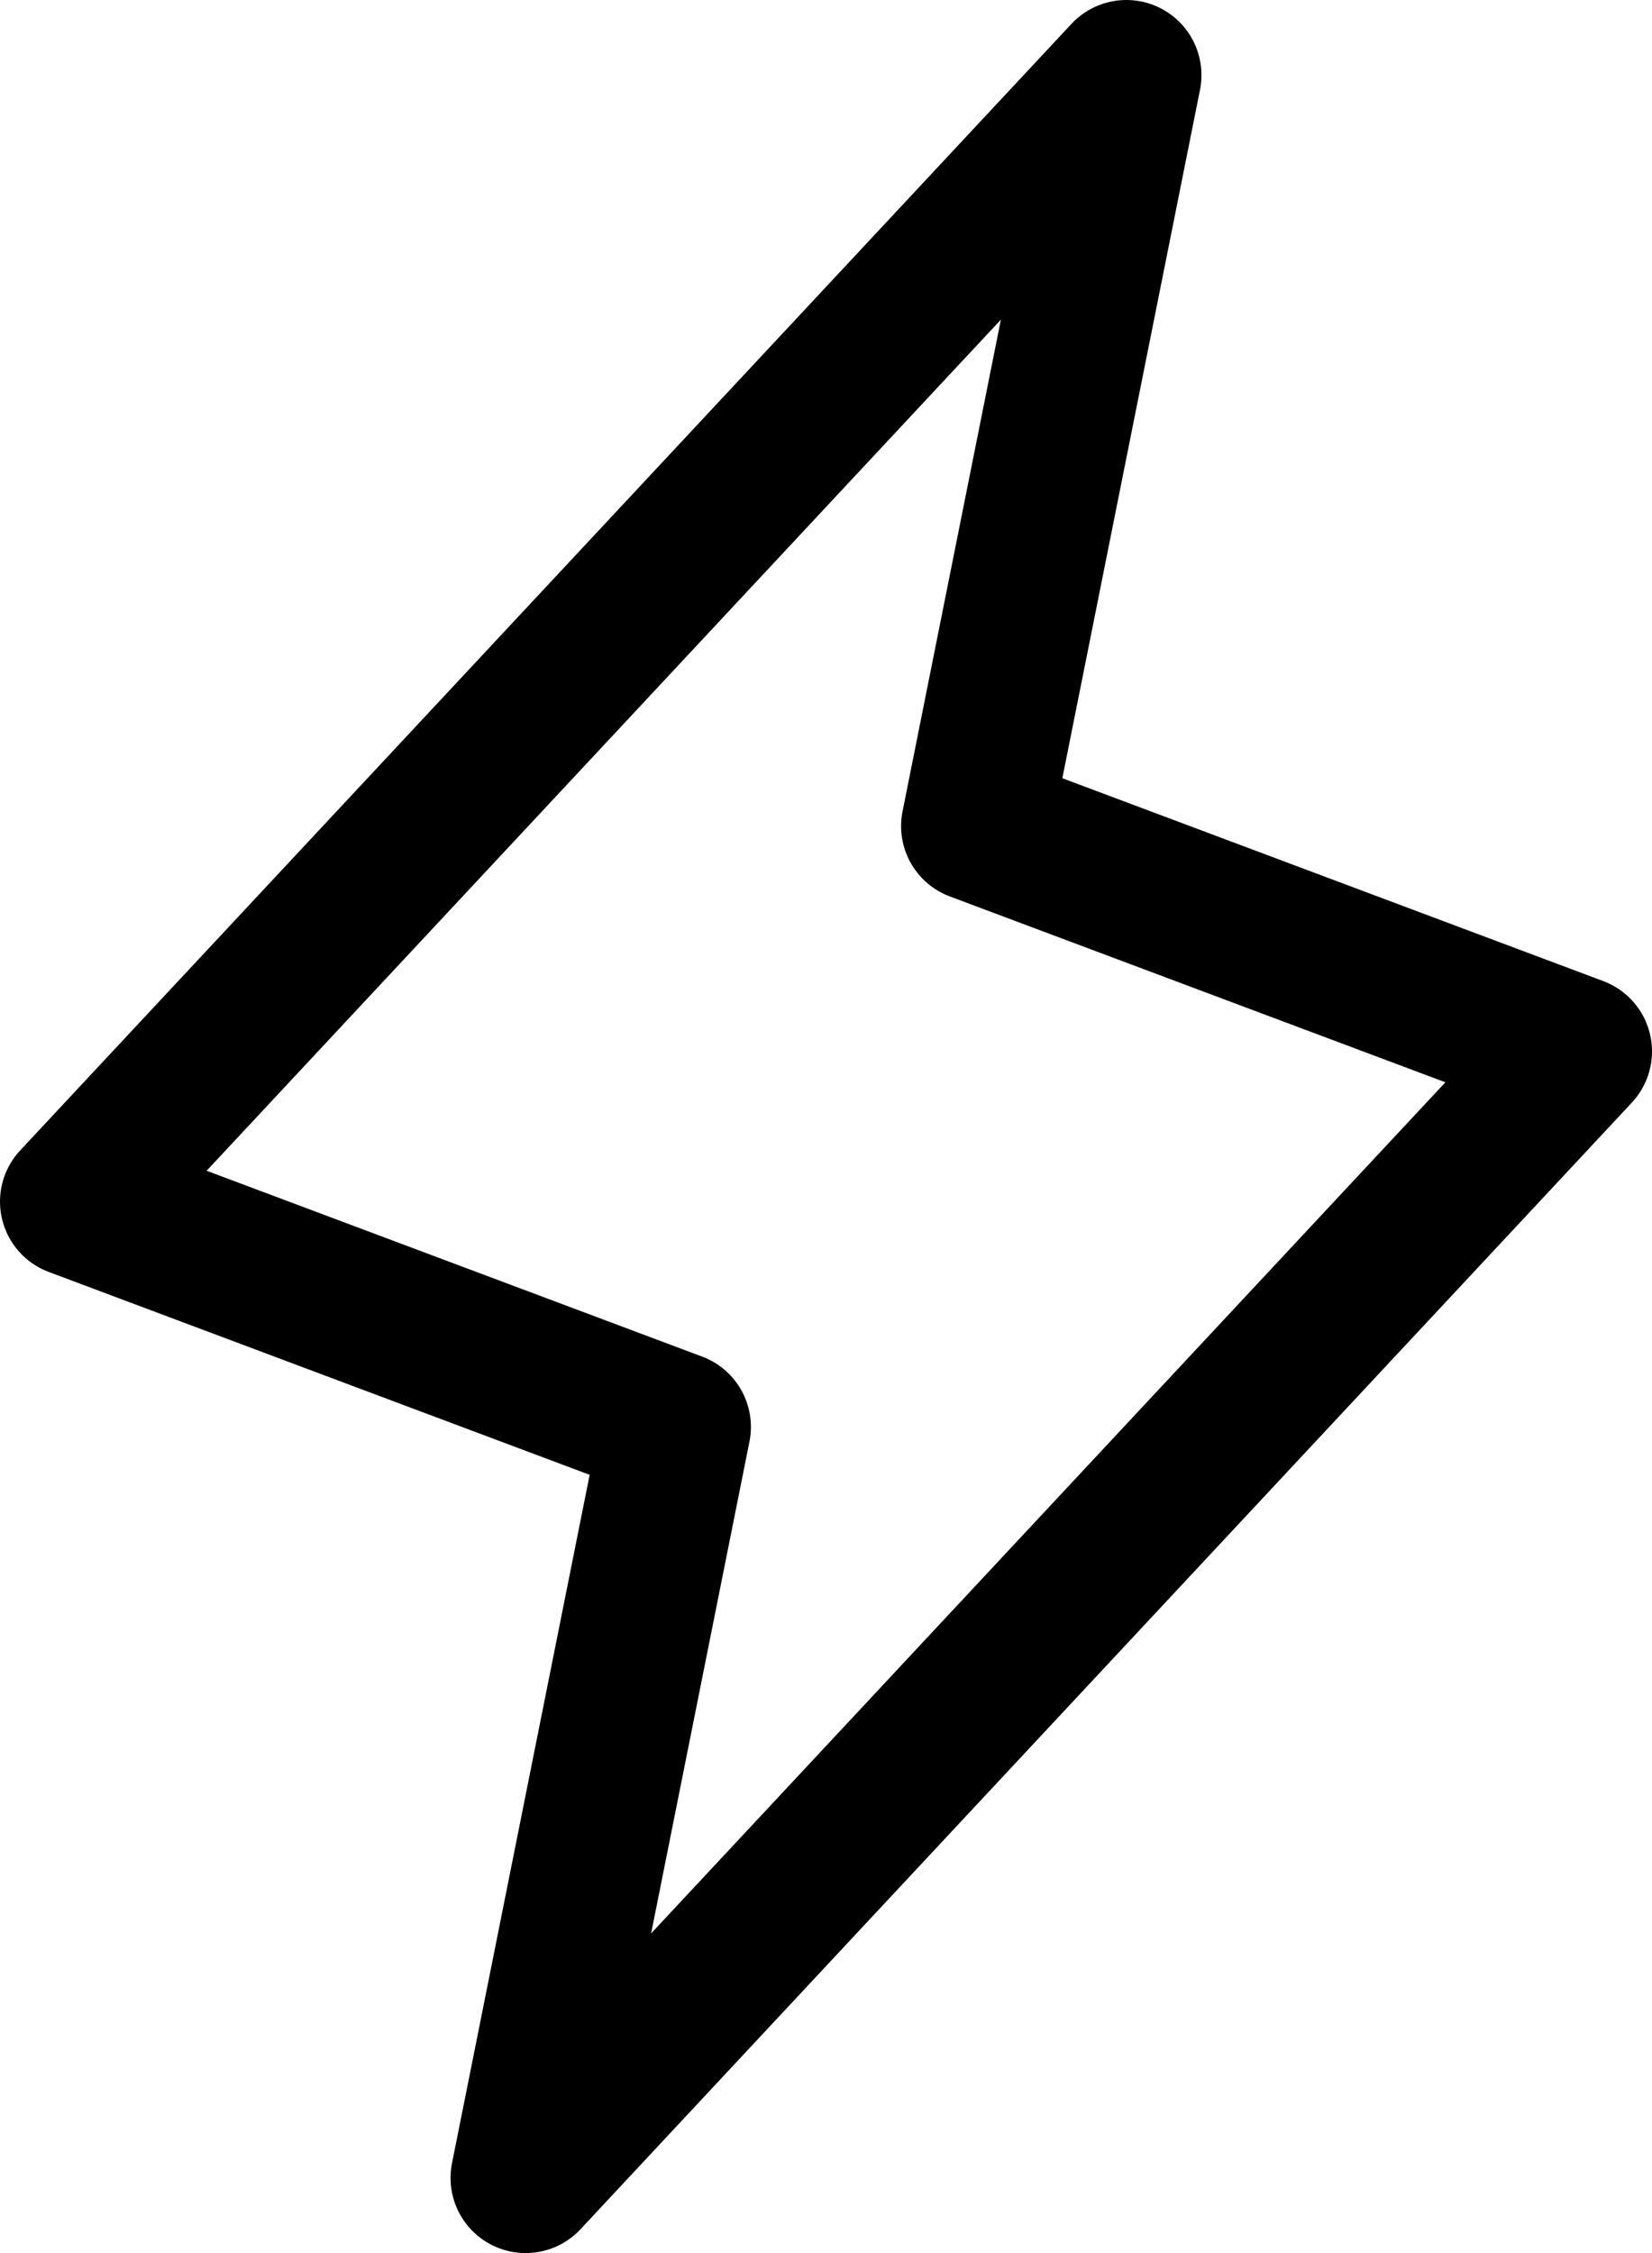 <svg width="11" height="15" viewBox="0 0 11 15" fill="none" xmlns="http://www.w3.org/2000/svg">
<path d="M7.5 0.5L6.5 5.5L10.5 7L3.5 14.5L4.5 9.5L0.5 8L7.5 0.5Z" stroke="black" stroke-linecap="round" stroke-linejoin="round"/>
</svg>
